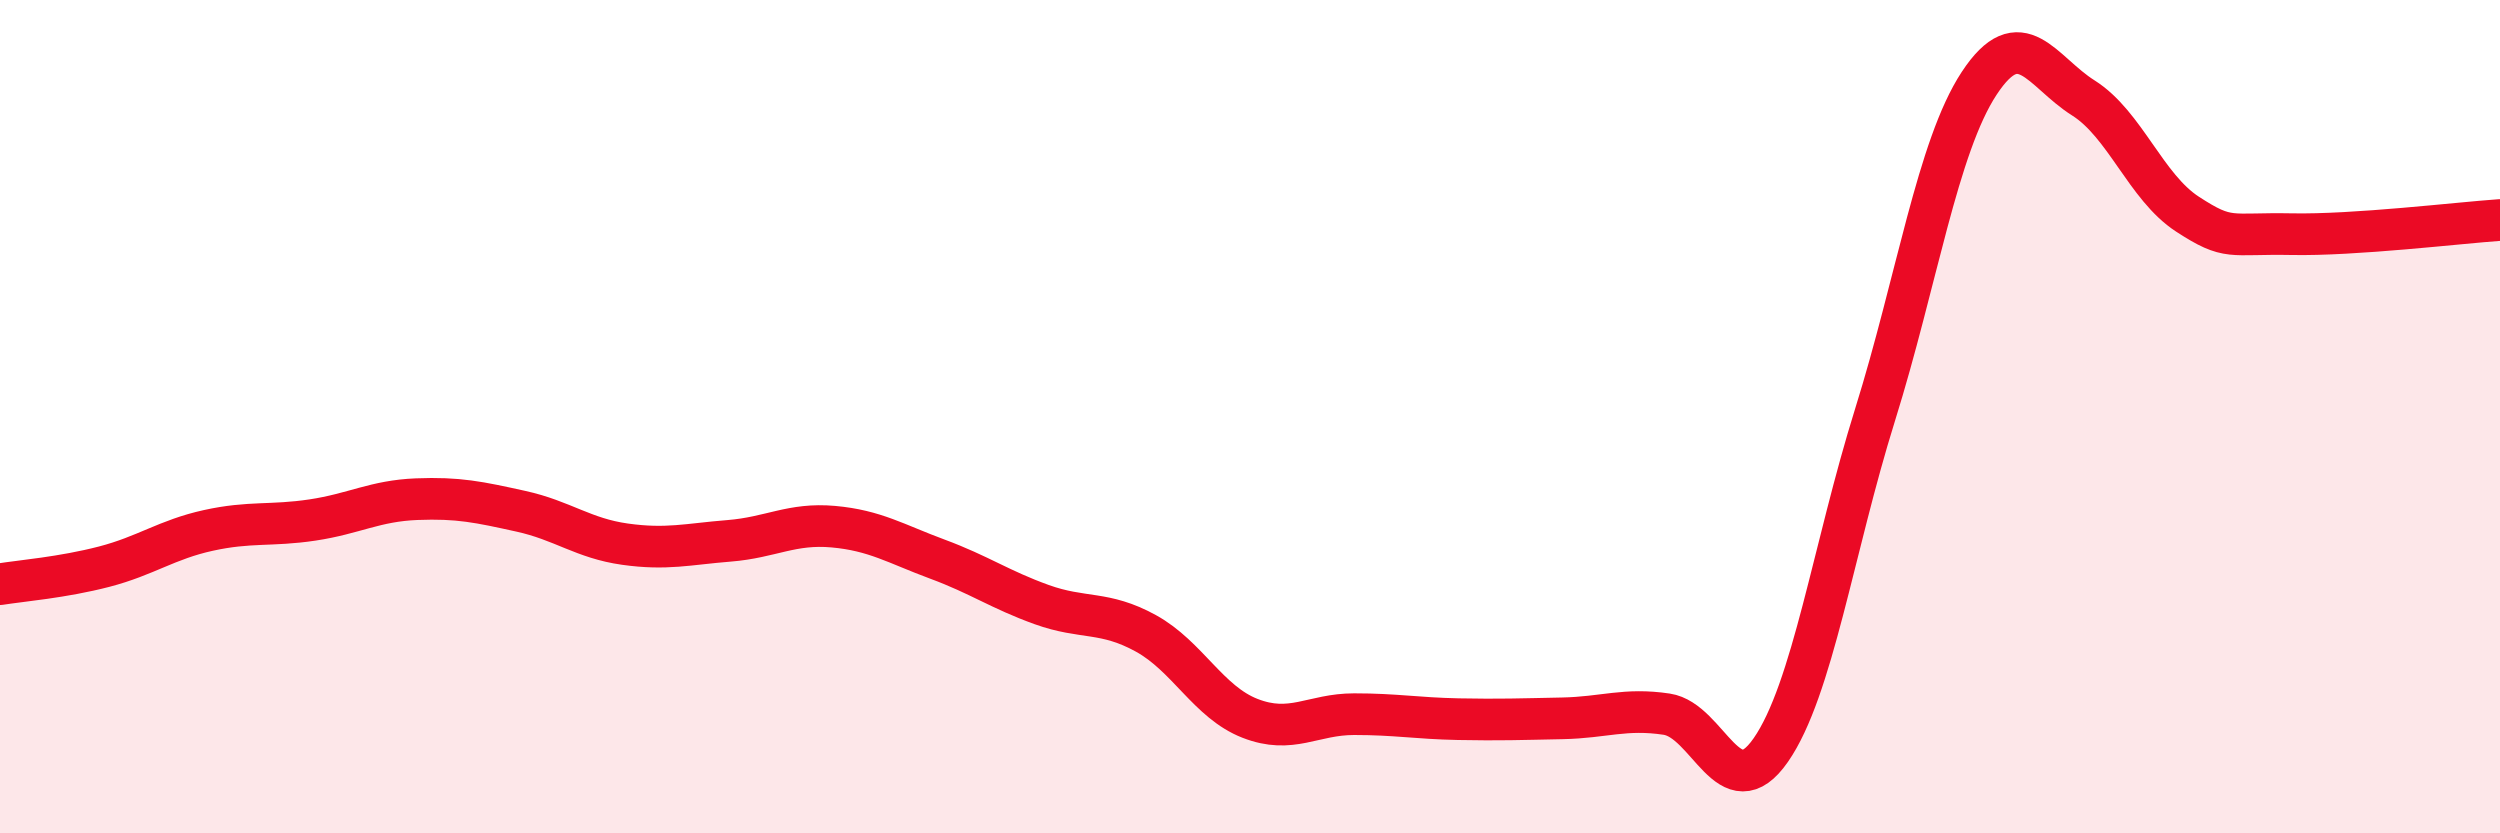 
    <svg width="60" height="20" viewBox="0 0 60 20" xmlns="http://www.w3.org/2000/svg">
      <path
        d="M 0,14.02 C 0.5,13.94 1.5,13.86 2.5,13.6 C 3.5,13.34 4,12.95 5,12.73 C 6,12.51 6.5,12.63 7.5,12.48 C 8.5,12.33 9,12.02 10,11.98 C 11,11.94 11.5,12.05 12.5,12.27 C 13.5,12.49 14,12.92 15,13.06 C 16,13.2 16.5,13.06 17.5,12.98 C 18.5,12.9 19,12.55 20,12.64 C 21,12.73 21.5,13.05 22.5,13.42 C 23.5,13.79 24,14.15 25,14.51 C 26,14.87 26.5,14.65 27.5,15.2 C 28.5,15.75 29,16.85 30,17.24 C 31,17.63 31.5,17.14 32.5,17.14 C 33.5,17.14 34,17.24 35,17.26 C 36,17.28 36.5,17.26 37.5,17.24 C 38.5,17.22 39,16.99 40,17.14 C 41,17.29 41.5,19.44 42.5,18 C 43.5,16.56 44,13.16 45,9.96 C 46,6.76 46.5,3.52 47.5,2 C 48.5,0.48 49,1.72 50,2.35 C 51,2.98 51.5,4.49 52.5,5.14 C 53.5,5.79 53.5,5.59 55,5.62 C 56.5,5.65 59,5.35 60,5.28L60 20L0 20Z"
        fill="#EB0A25"
        opacity="0.1"
        stroke-linecap="round"
        stroke-linejoin="round"
      />
      <path
        d="M 0,14.02 C 0.5,13.94 1.5,13.86 2.5,13.6 C 3.5,13.34 4,12.95 5,12.73 C 6,12.51 6.5,12.63 7.5,12.48 C 8.5,12.33 9,12.02 10,11.98 C 11,11.94 11.5,12.05 12.5,12.27 C 13.5,12.49 14,12.92 15,13.06 C 16,13.2 16.5,13.06 17.5,12.98 C 18.5,12.9 19,12.55 20,12.64 C 21,12.73 21.5,13.05 22.5,13.42 C 23.5,13.79 24,14.15 25,14.51 C 26,14.87 26.5,14.65 27.5,15.2 C 28.5,15.75 29,16.85 30,17.24 C 31,17.63 31.5,17.14 32.5,17.14 C 33.5,17.14 34,17.24 35,17.26 C 36,17.28 36.5,17.26 37.5,17.24 C 38.5,17.22 39,16.99 40,17.14 C 41,17.29 41.5,19.44 42.5,18 C 43.5,16.56 44,13.16 45,9.96 C 46,6.76 46.5,3.52 47.5,2 C 48.5,0.48 49,1.72 50,2.35 C 51,2.98 51.5,4.49 52.5,5.14 C 53.5,5.79 53.5,5.59 55,5.62 C 56.5,5.65 59,5.35 60,5.28"
        stroke="#EB0A25"
        stroke-width="1"
        fill="none"
        stroke-linecap="round"
        stroke-linejoin="round"
      />
    </svg>
  